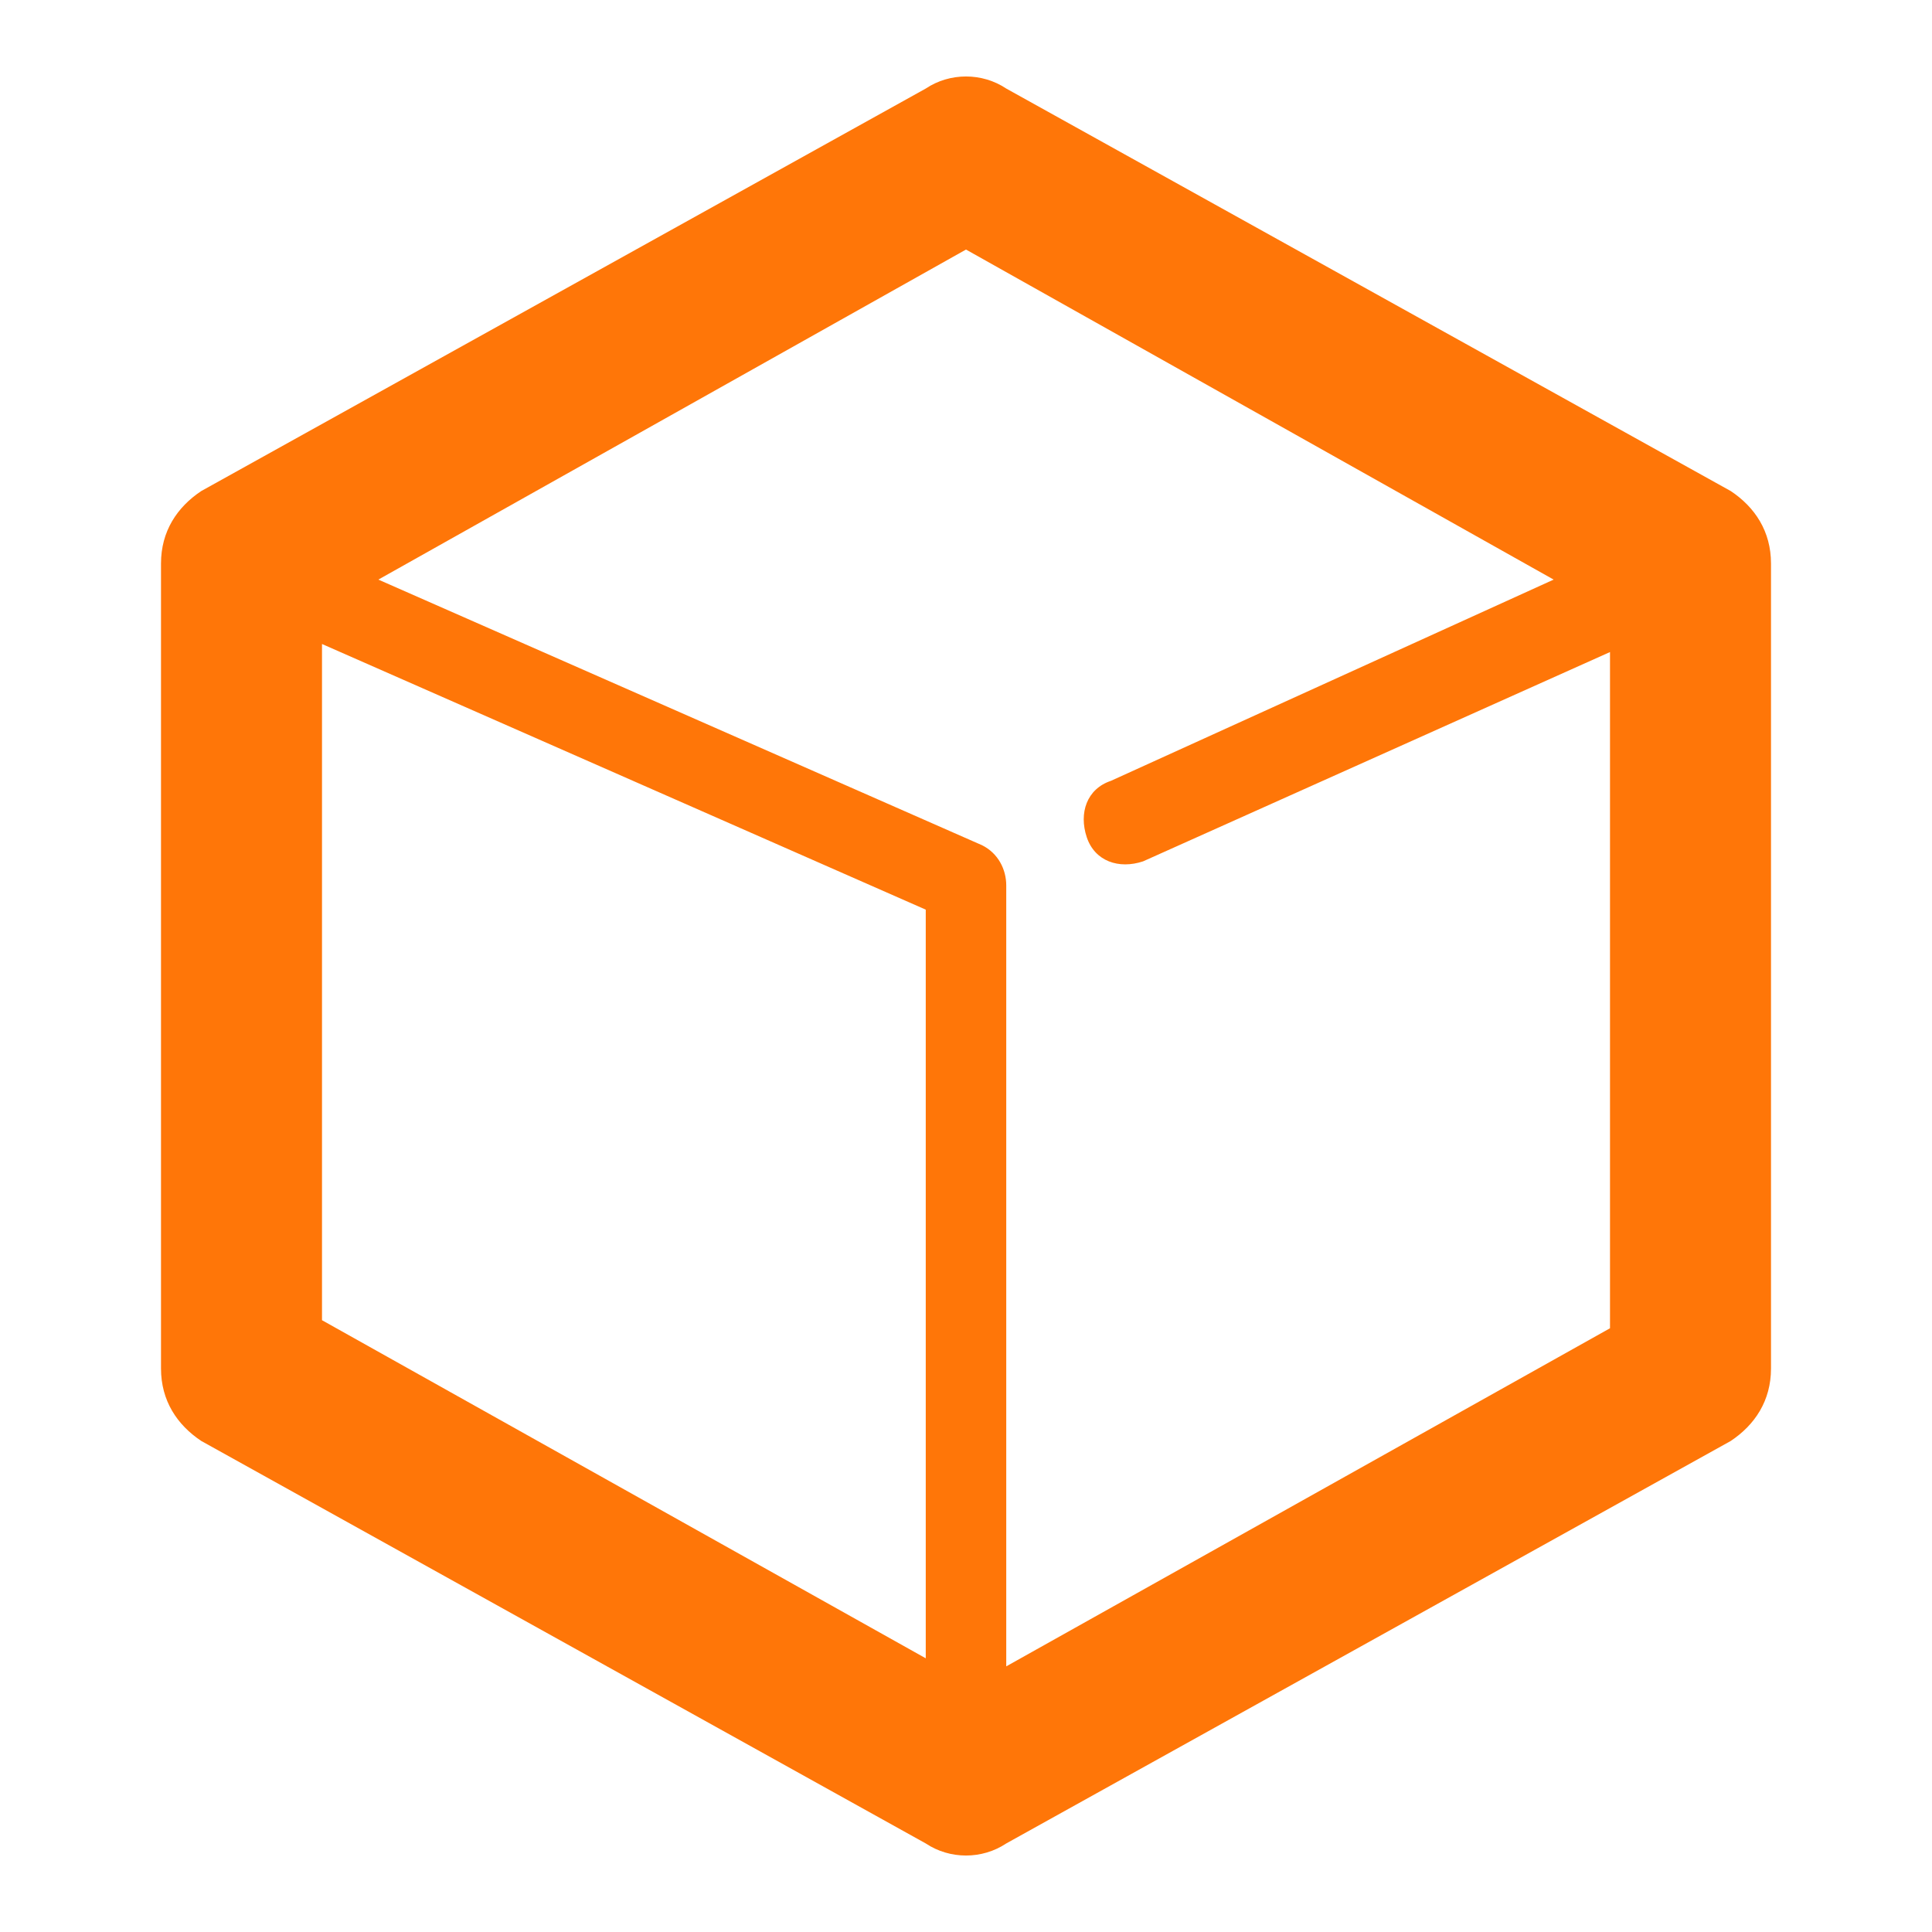 <?xml version="1.0" encoding="UTF-8"?>
<svg xmlns="http://www.w3.org/2000/svg" xmlns:xlink="http://www.w3.org/1999/xlink" width="24" height="24" version="1.1" viewBox="0 0 24 24" data-src="/bilder/icons/model.svg" class="u68271618b2728 " fill="#FF7608">
  <defs>
    <style>
      .u68271618b2728 .cls-1 {
        fill:#FF7608;
      }

      .u68271618b2728 .cls-1, .u68271618b2728 .cls-2 {
        stroke-width: 0px;
      }

      .u68271618b2728 .cls-2 {
        fill: none;
      }

      .u68271618b2728 .cls-3 {
        clip-path: url(#clippath);
      }
    </style>
    <clipPath>
      <rect class="cls-2" width="24" height="24"/>
    </clipPath>
  </defs>
  <g class="cls-3">
    <g data-name="Gruppe 392-2">
      <path data-name="Pfad 270" class="cls-1" d="M21.5,6.1L12.5,1.1c-.3-.2-.7-.2-1,0L2.5,6.1c-.3.2-.5.5-.5.9v10c0,.4.2.7.5.9l9,5c.3.2.7.2,1,0l9-5c.3-.2.5-.5.5-.9V7c0-.4-.2-.7-.5-.9M4,8l7.5,3.3v9.3l-7.5-4.2V8ZM12.5,20.6v-9.6c0-.2-.1-.4-.3-.5l-7.5-3.3,7.3-4.1,7.3,4.1-5.5,2.5c-.3.1-.4.4-.3.7s.4.4.7.3h0l5.8-2.6v8.4l-7.5,4.2Z"/>
    </g>
  </g>
</svg>
